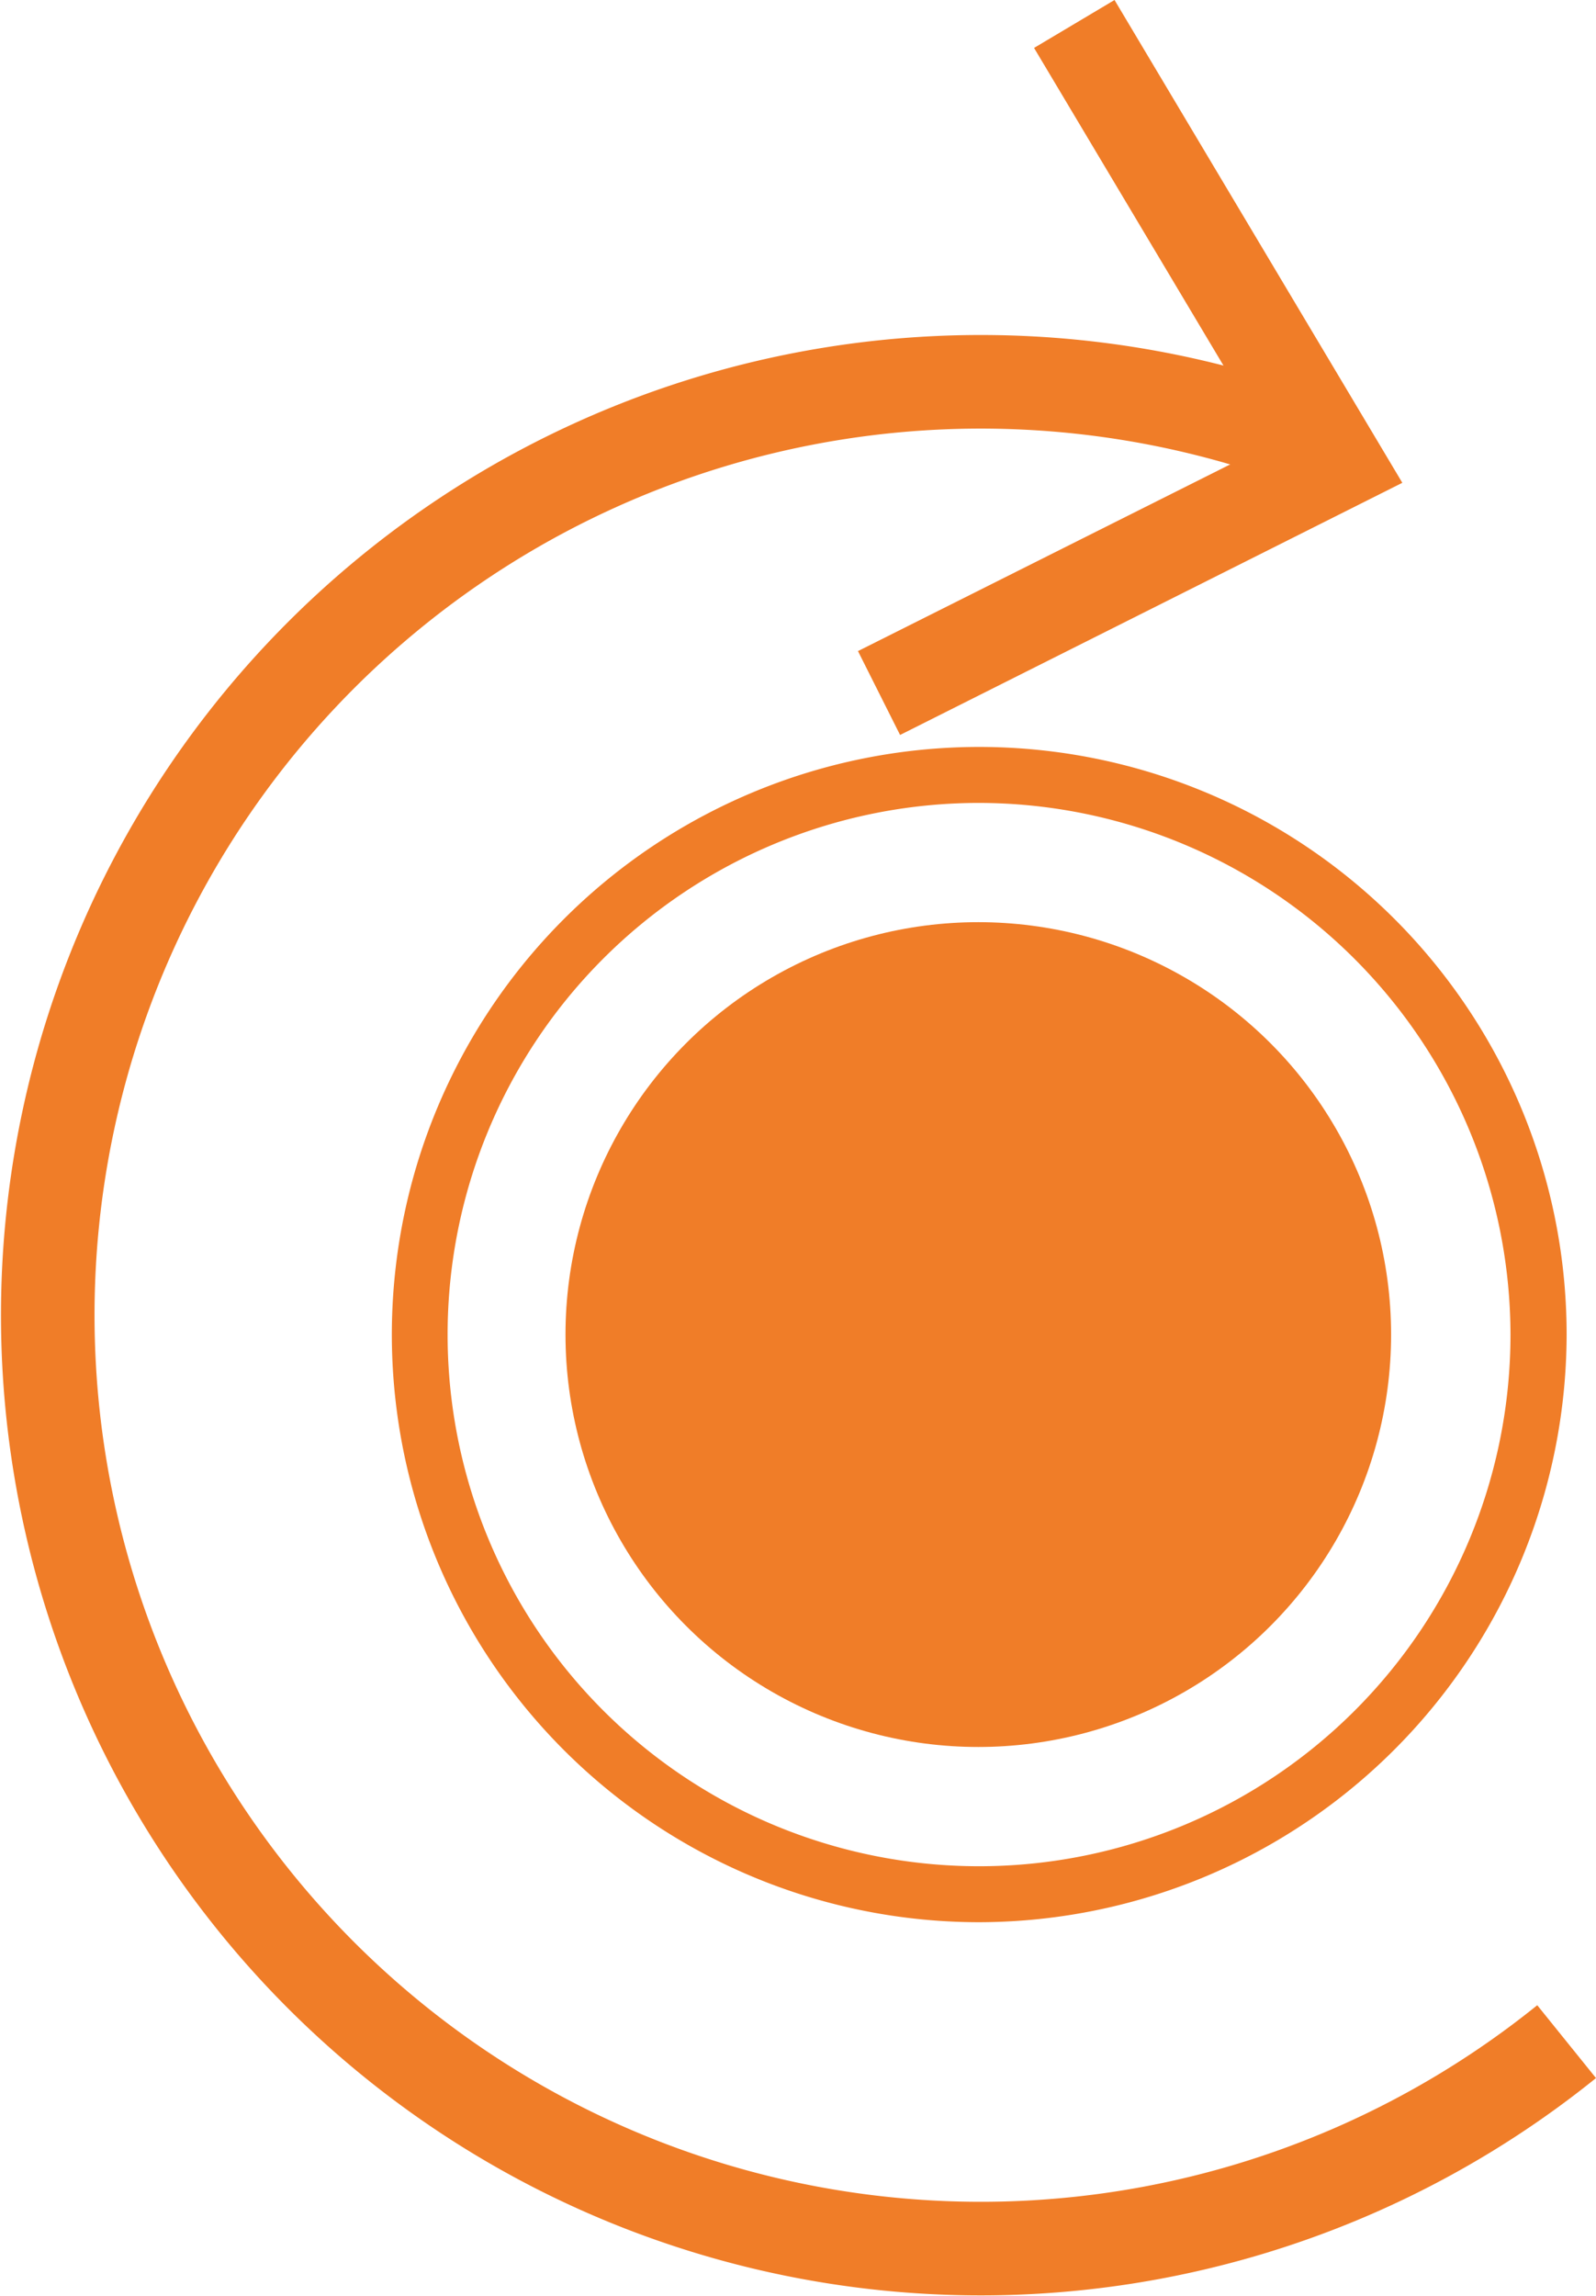<svg xmlns="http://www.w3.org/2000/svg" viewBox="0 0 85.29 122.64"><defs><style>.cls-1{fill:#f07d28;}.cls-2{fill:none;stroke:#f07d28;stroke-miterlimit:10;stroke-width:5px;}</style></defs><title>icon-software-aggiornato</title><g id="Livello_2" data-name="Livello 2"><g id="altri_punti" data-name="altri punti"><ellipse class="cls-1" cx="52.28" cy="71.29" rx="22.06" ry="22.03"/><path class="cls-1" d="M52.28,102.68A31.39,31.39,0,1,1,83.72,71.29,31.45,31.45,0,0,1,52.28,102.68Zm0-59.79a28.4,28.4,0,1,0,28.44,28.4A28.45,28.45,0,0,0,52.28,42.89Z"/><path class="cls-2" d="M83.72,109.06A49.86,49.86,0,1,1,70,23.6"/><polygon class="cls-1" points="48.1 39.26 45.85 34.78 67.89 23.73 55.26 2.56 59.56 0 74.94 25.79 48.1 39.26"/></g></g></svg>